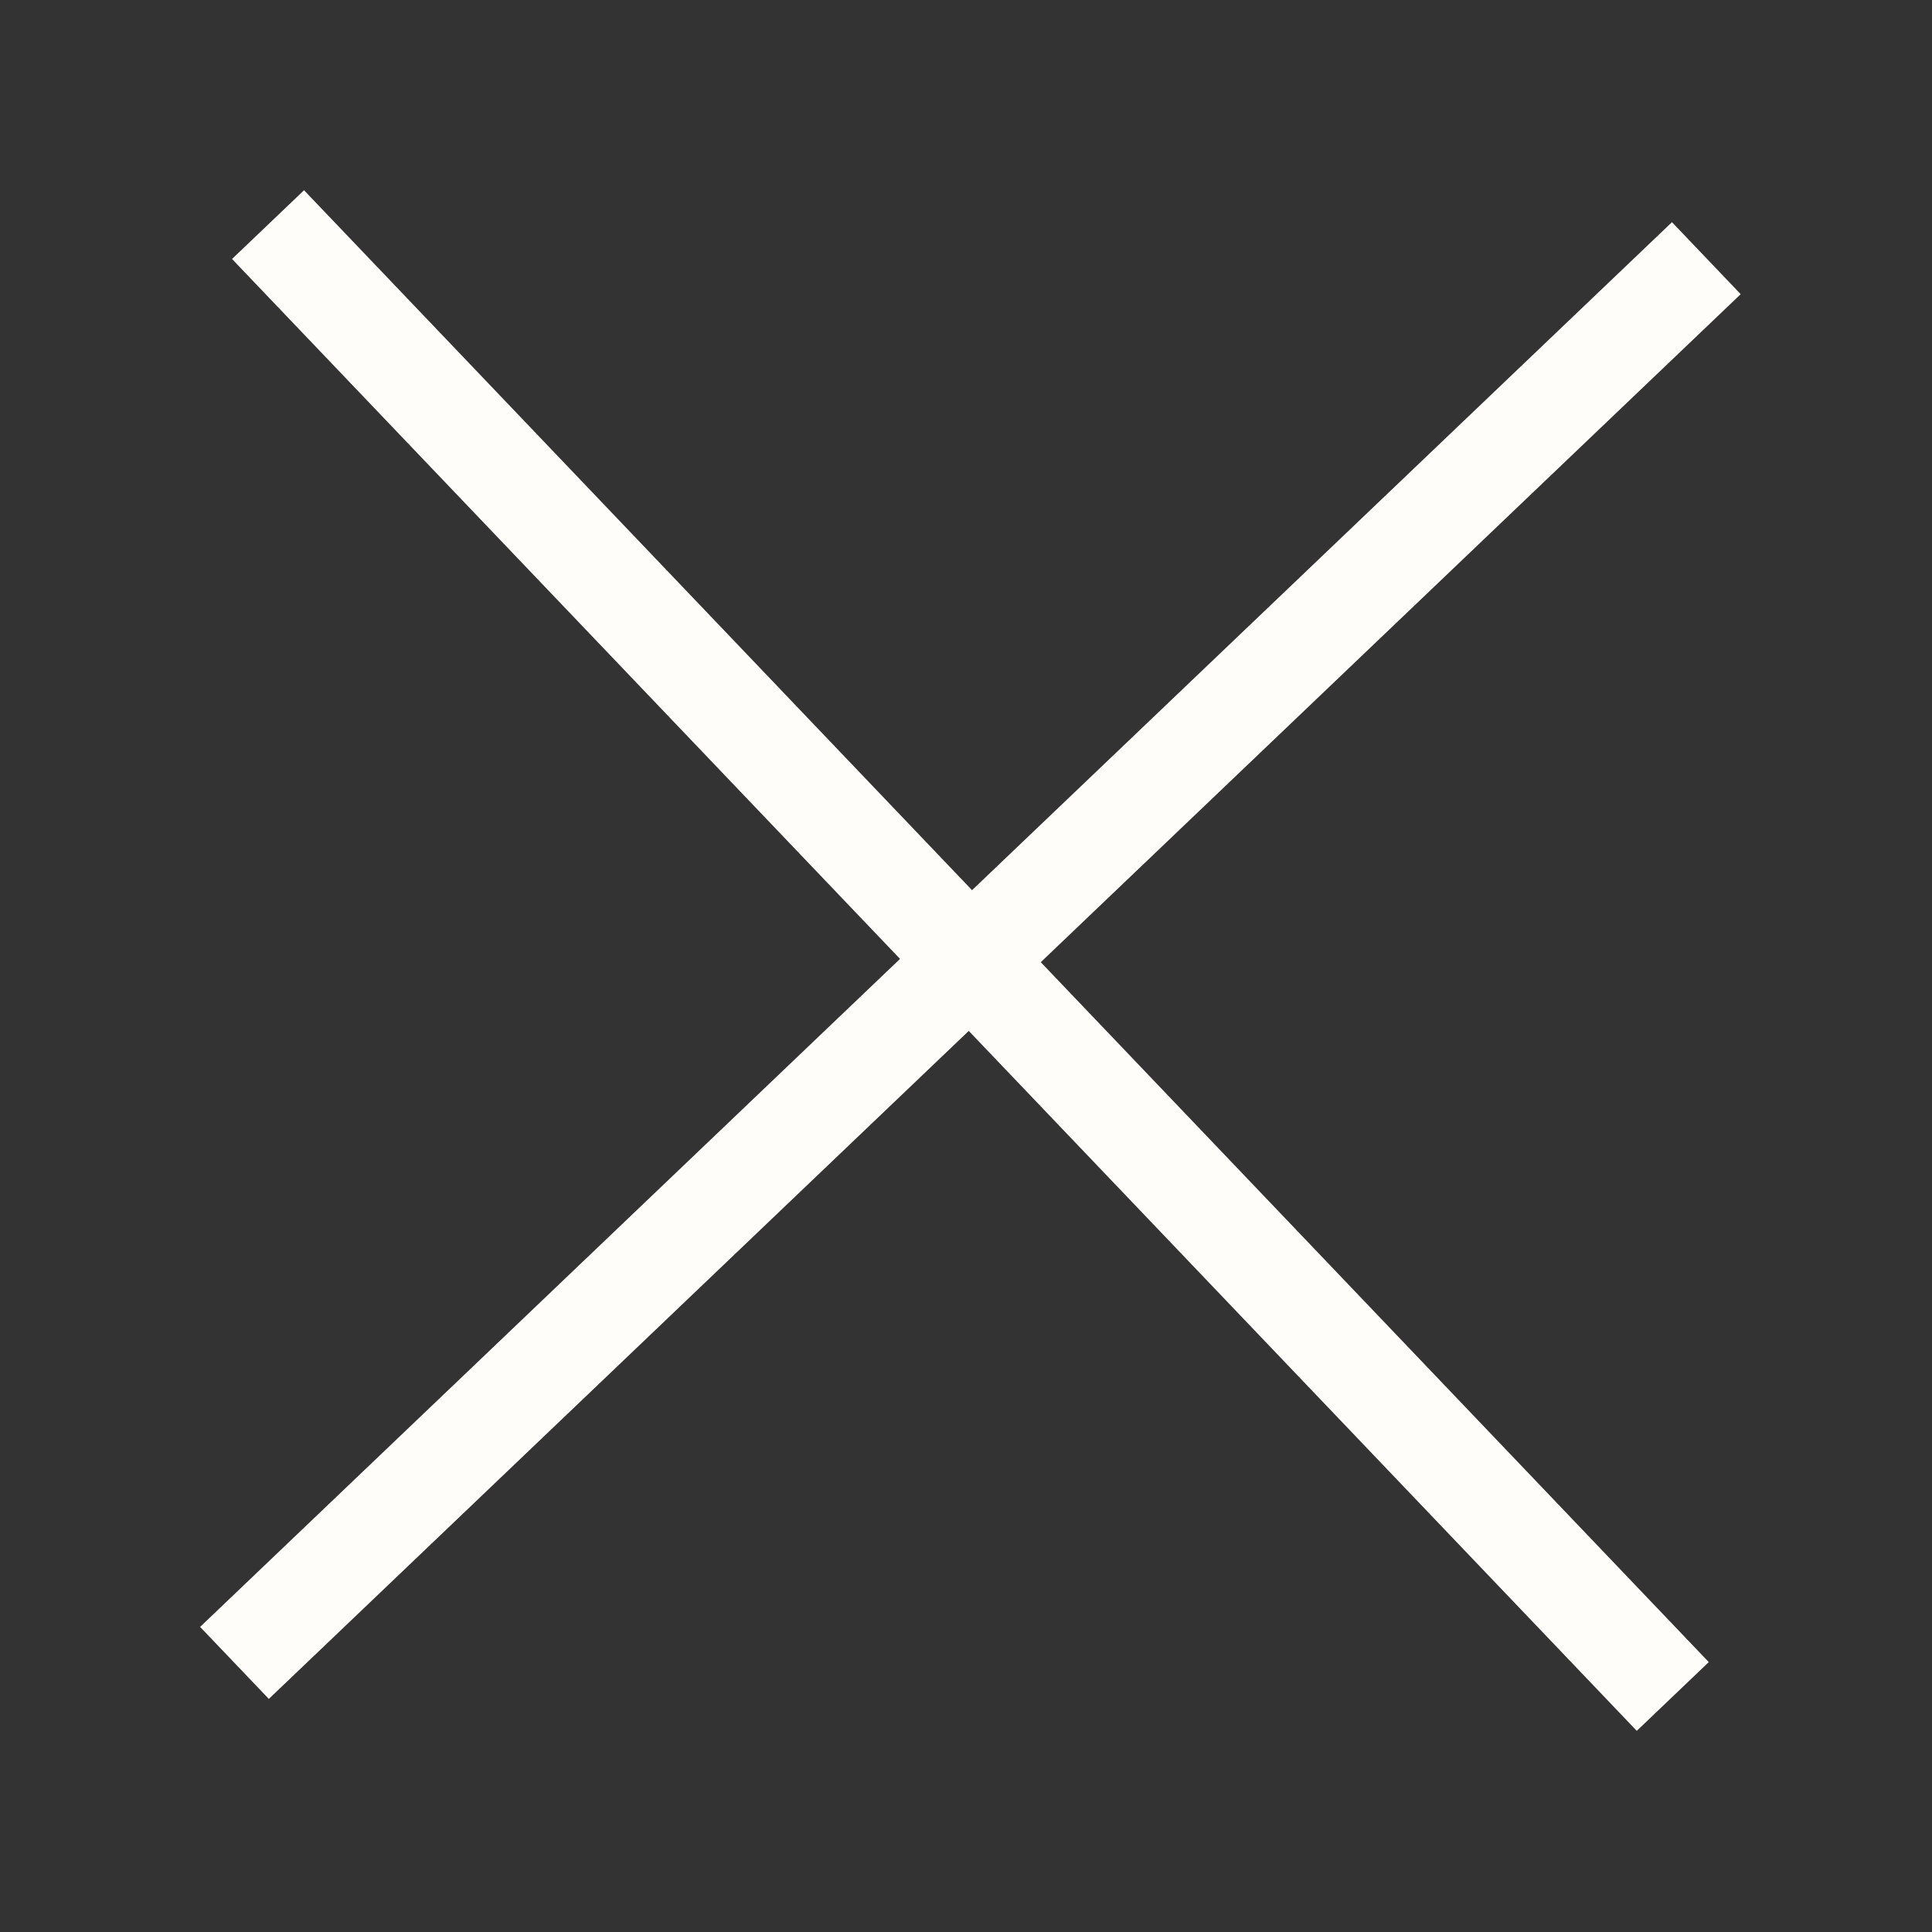 <svg xmlns="http://www.w3.org/2000/svg" width="38.827" height="38.828" viewBox="0 0 38.827 38.828">
  <rect x="0" y="0" width="38.827" height="38.828" fill="#333333" stroke="none"/>
  <g id="Group_983" data-name="Group 983" transform="matrix(0.985, -0.174, 0.174, 0.985, -334.217, 18.555)">
    <line id="Line_400" data-name="Line 400" y1="22.649" x2="34.031" transform="translate(331.093 50.929)" fill="#1a88cc" stroke="#fffdfa" stroke-miterlimit="10" stroke-width="2"/>
    <line id="Line_401" data-name="Line 401" x1="22.649" y1="34.031" transform="translate(336.784 45.238)" fill="none" stroke="#fffdfa" stroke-miterlimit="10" stroke-width="2"/>
  </g>
</svg>
